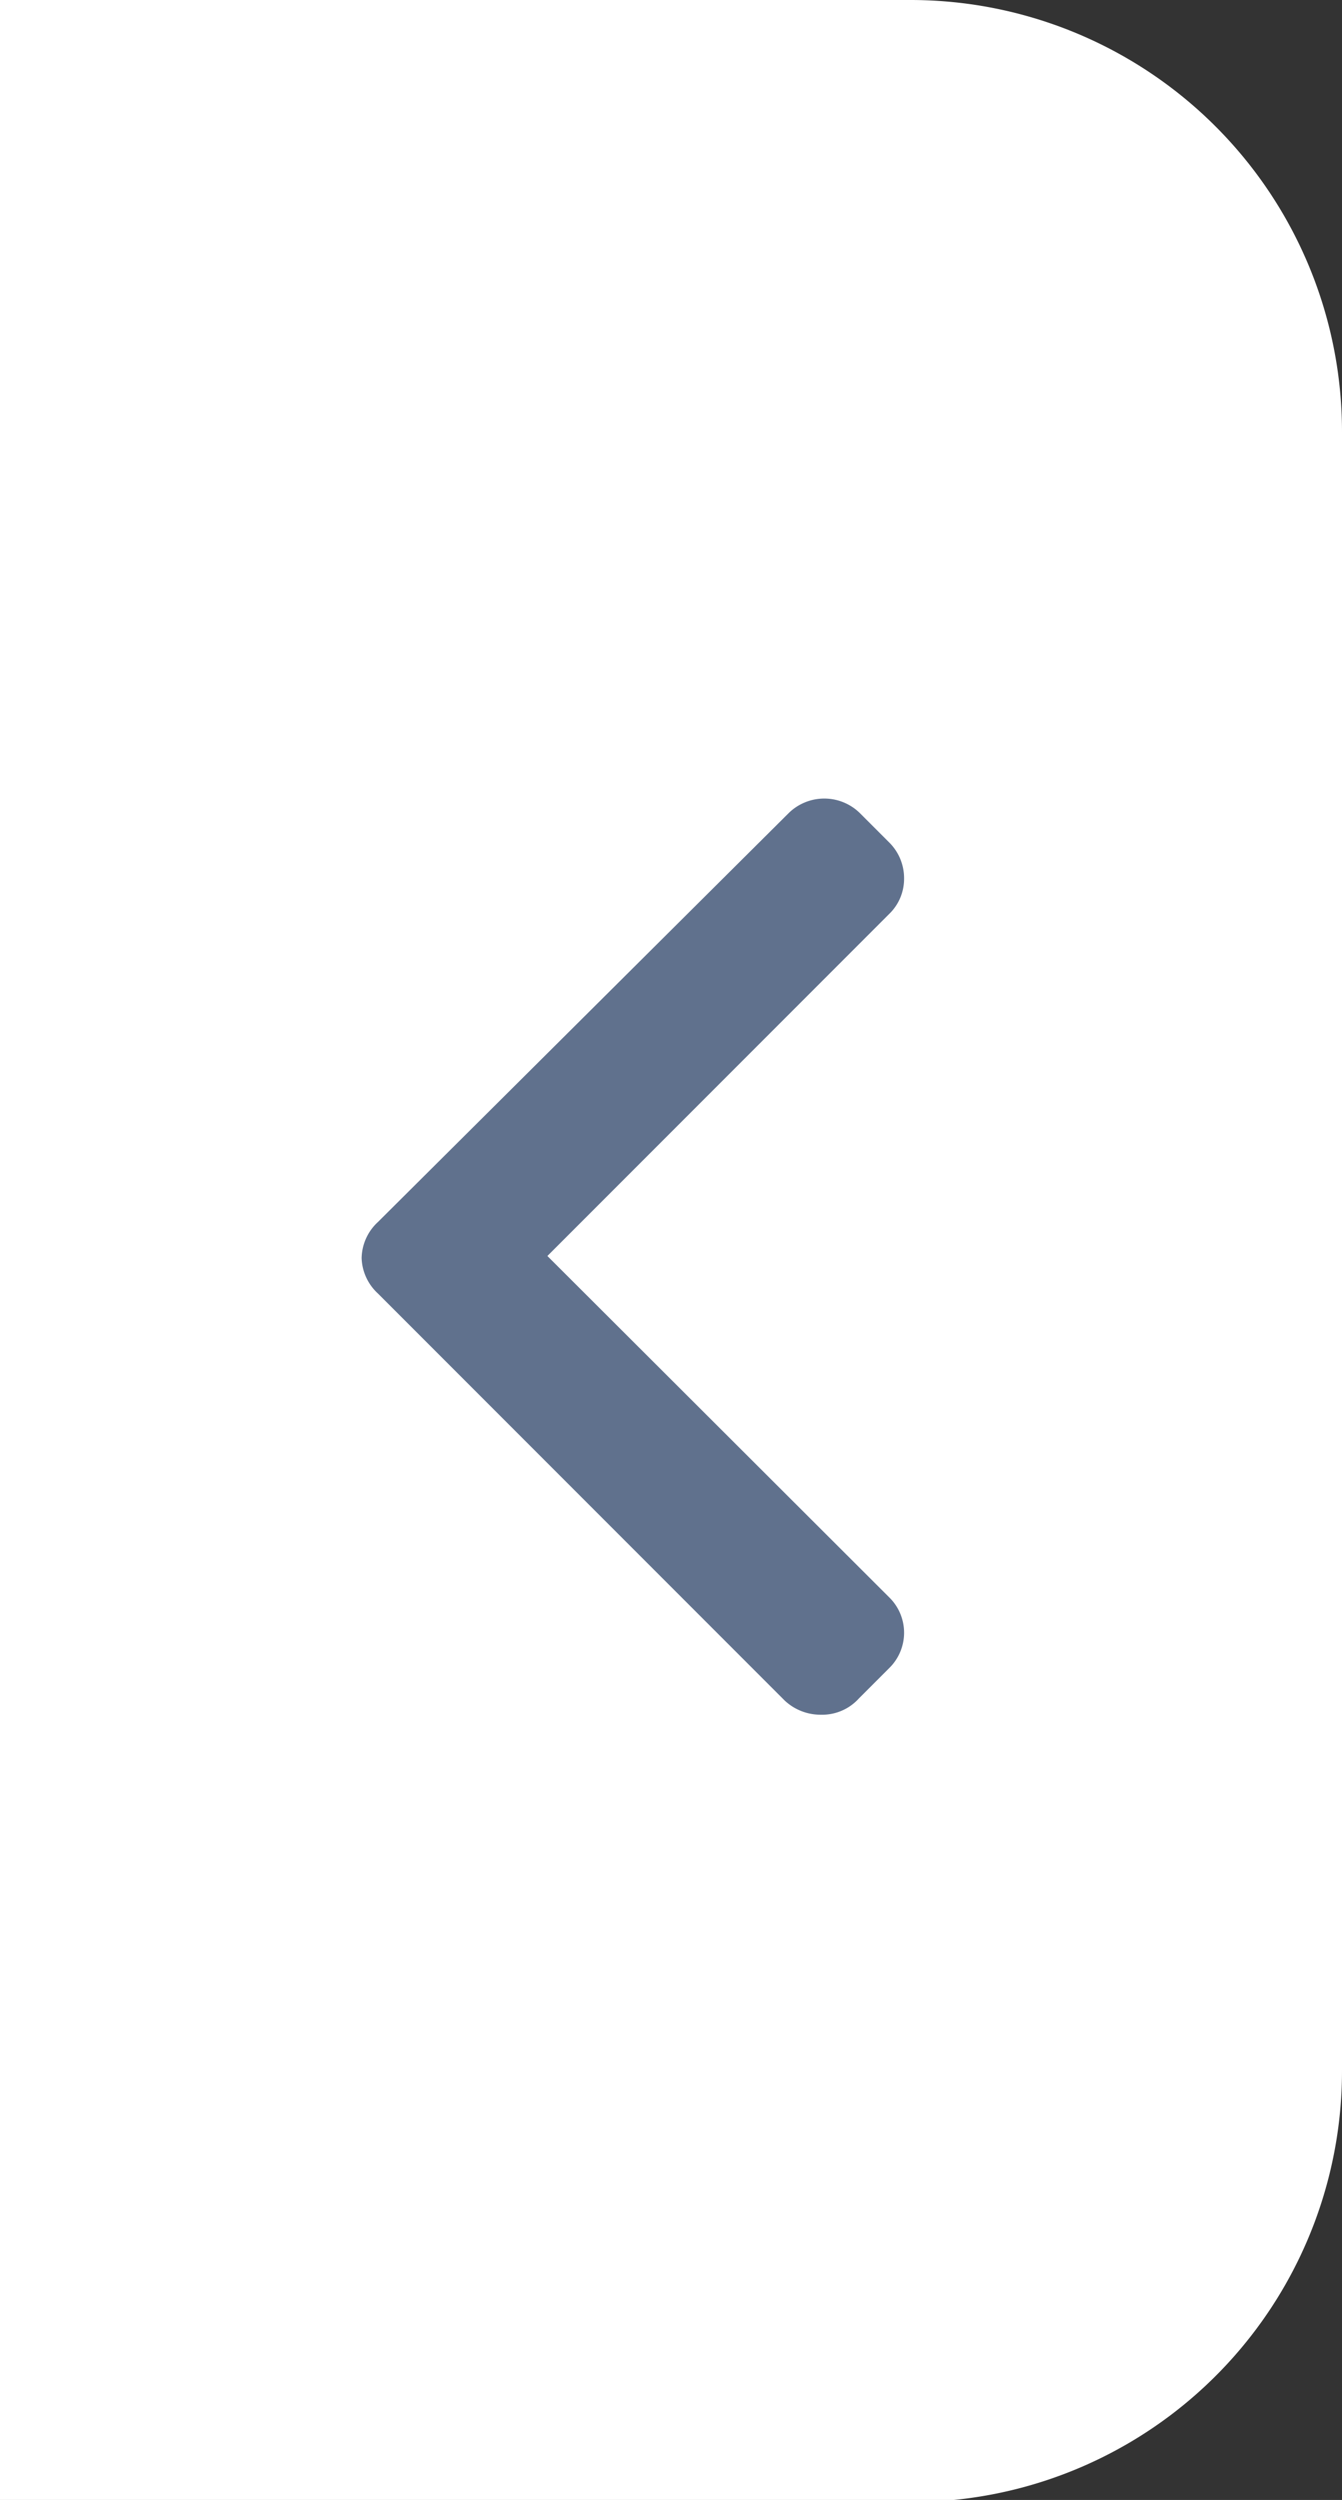 <svg id="Layer_1" data-name="Layer 1" xmlns="http://www.w3.org/2000/svg" viewBox="0 0 19 35.37"><rect x="0" y="0" width="19" height="35.37" fill="#333333" stroke="none"/><defs><style>.cls-1{fill:#fff;}.cls-2{fill:#60718d;}</style></defs><g id="close_tab" data-name="close tab"><path class="cls-1" d="M240.84,268.08V232.71h12.89a6.11,6.11,0,0,1,6.11,6.11V262a6.1,6.1,0,0,1-6.11,6.11Z" transform="translate(-240.84 -232.71)"/></g><path class="cls-2" d="M253,256.74l.43-.43a.7.7,0,0,0,0-1l-4.84-4.83,4.84-4.84a.69.69,0,0,0,.21-.5.71.71,0,0,0-.21-.51l-.42-.42a.72.72,0,0,0-1,0L246.19,250a.71.71,0,0,0-.23.51h0a.71.71,0,0,0,.23.5l5.76,5.76a.74.74,0,0,0,.51.2A.7.7,0,0,0,253,256.74Z" transform="translate(-240.84 -232.71)"/></svg>